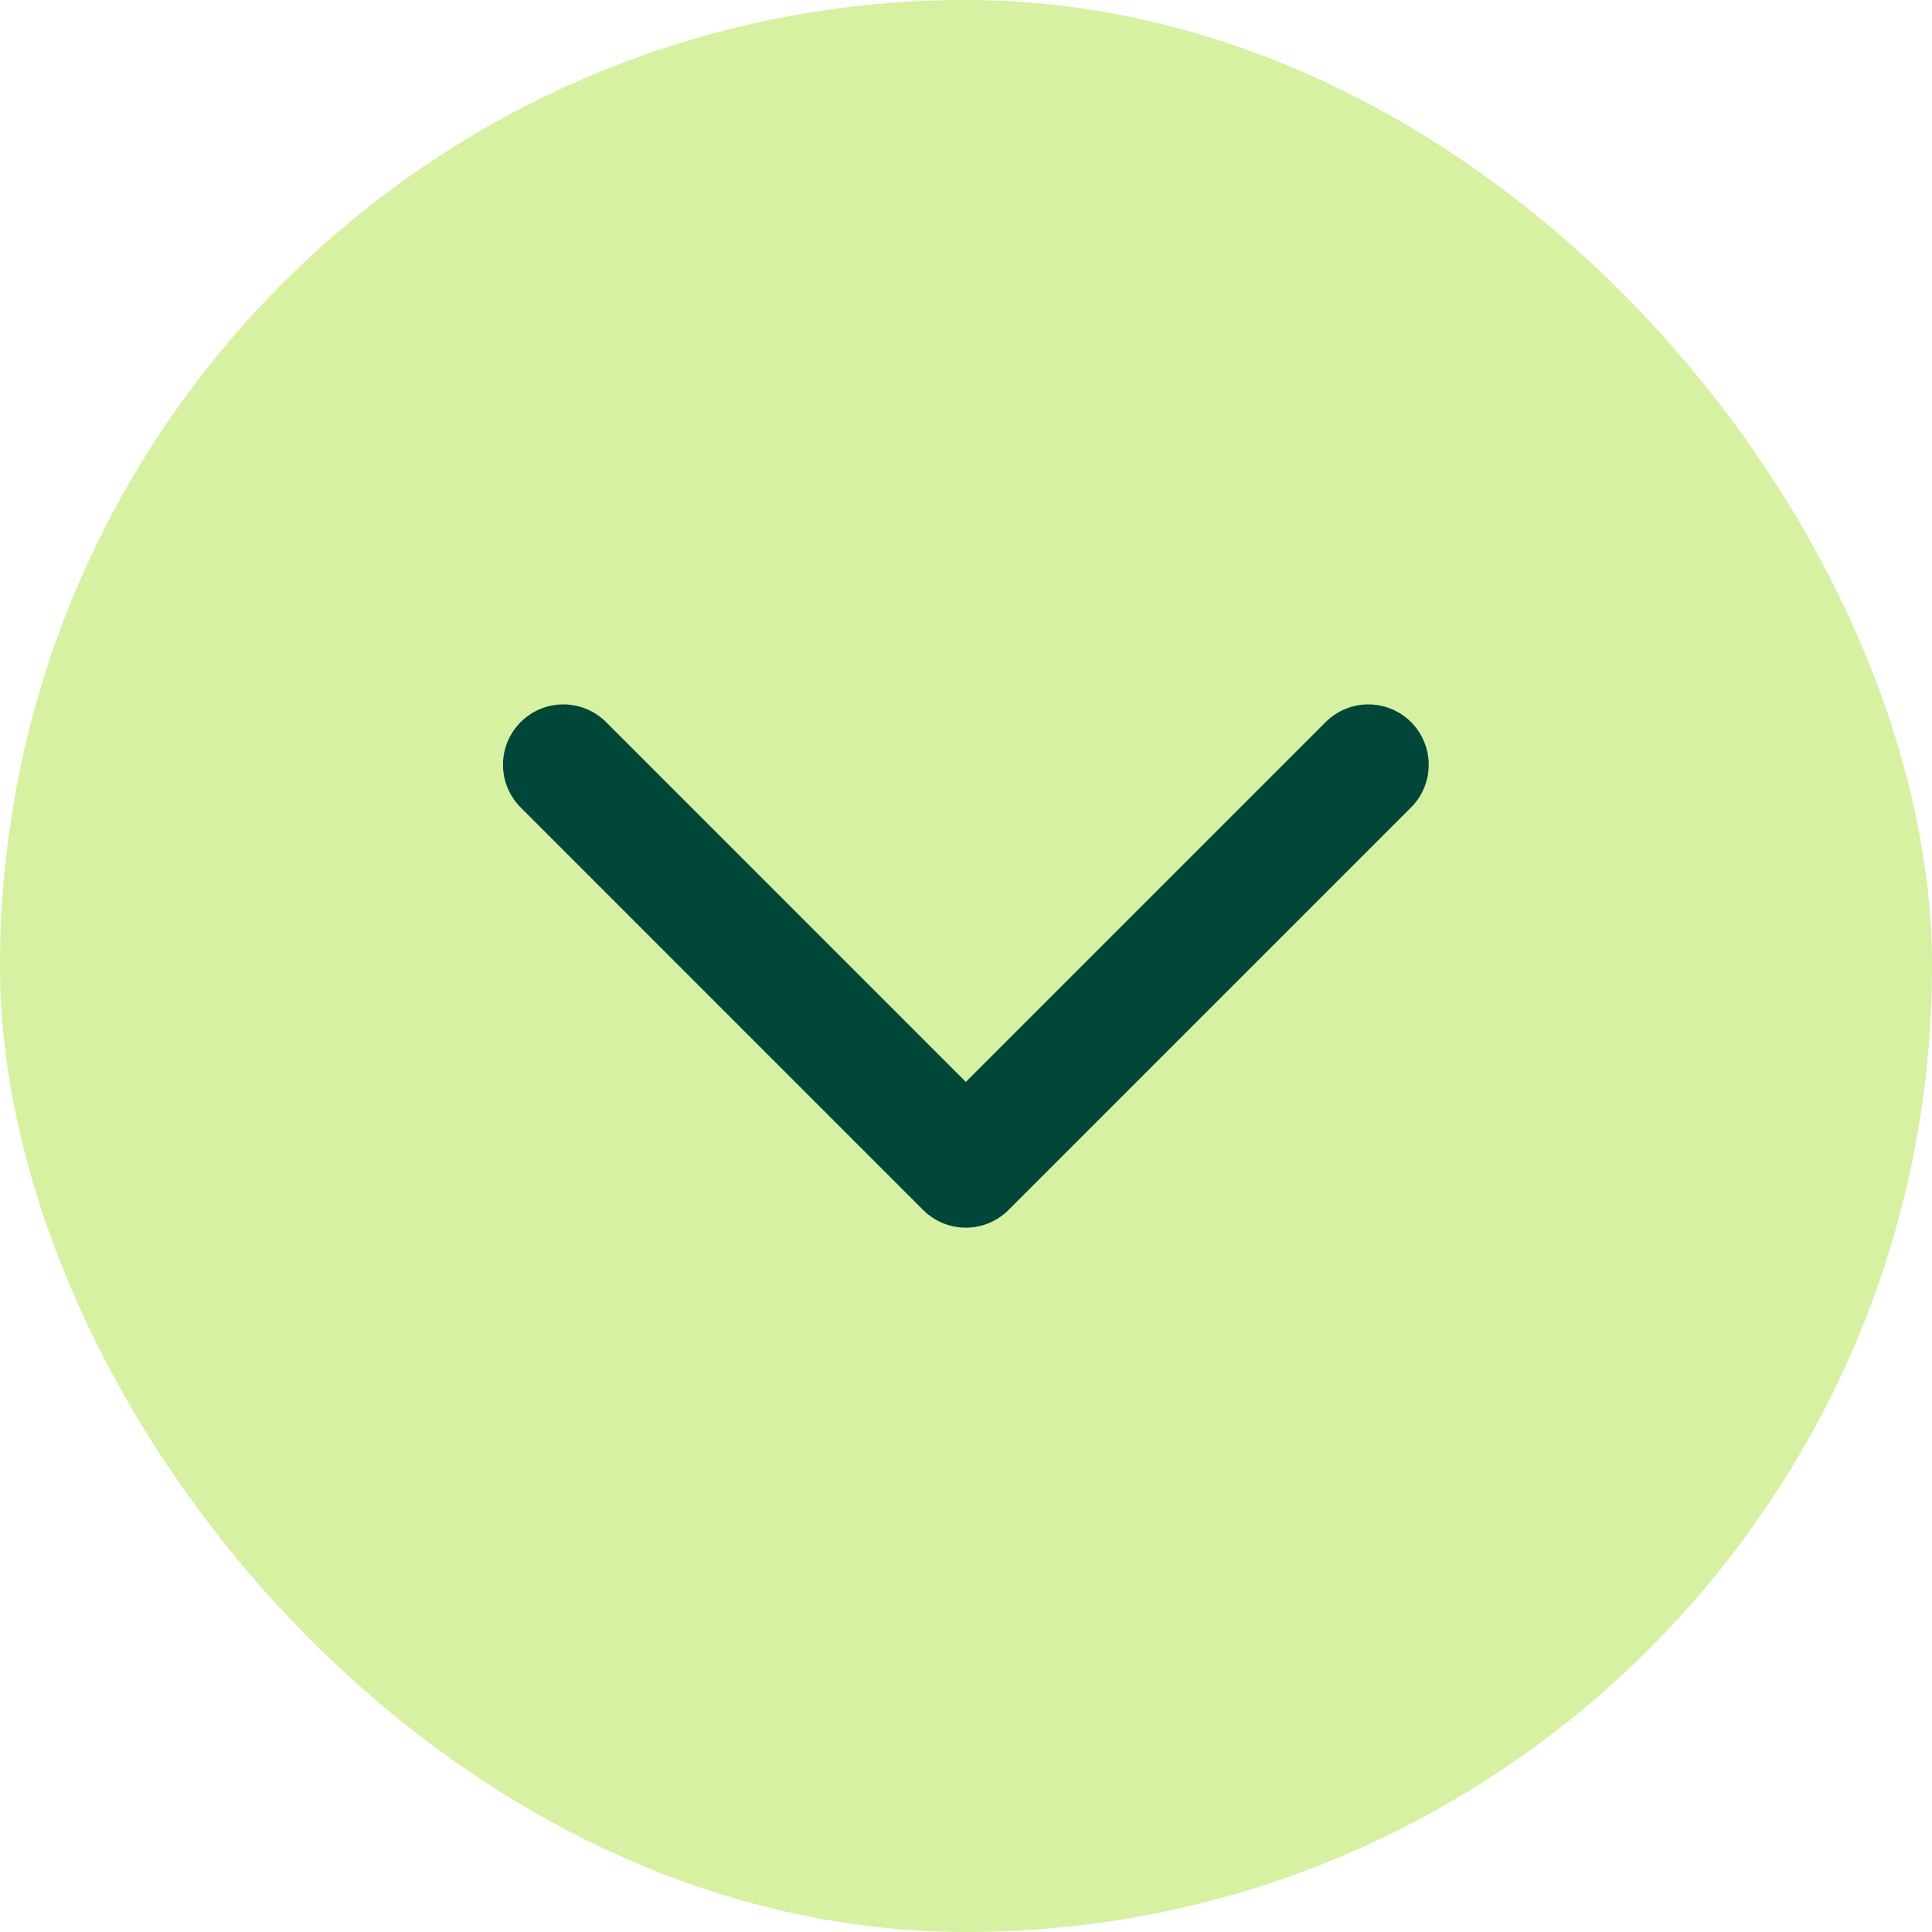 <svg width="32" height="32" viewBox="0 0 32 32" fill="none" xmlns="http://www.w3.org/2000/svg">
<rect width="32" height="32" rx="16" fill="#D6F1A2"/>
<path d="M22.664 12.667L15.997 19.334L9.331 12.667" stroke="#00473A" stroke-width="2" stroke-linecap="round" stroke-linejoin="round"/>
</svg>
